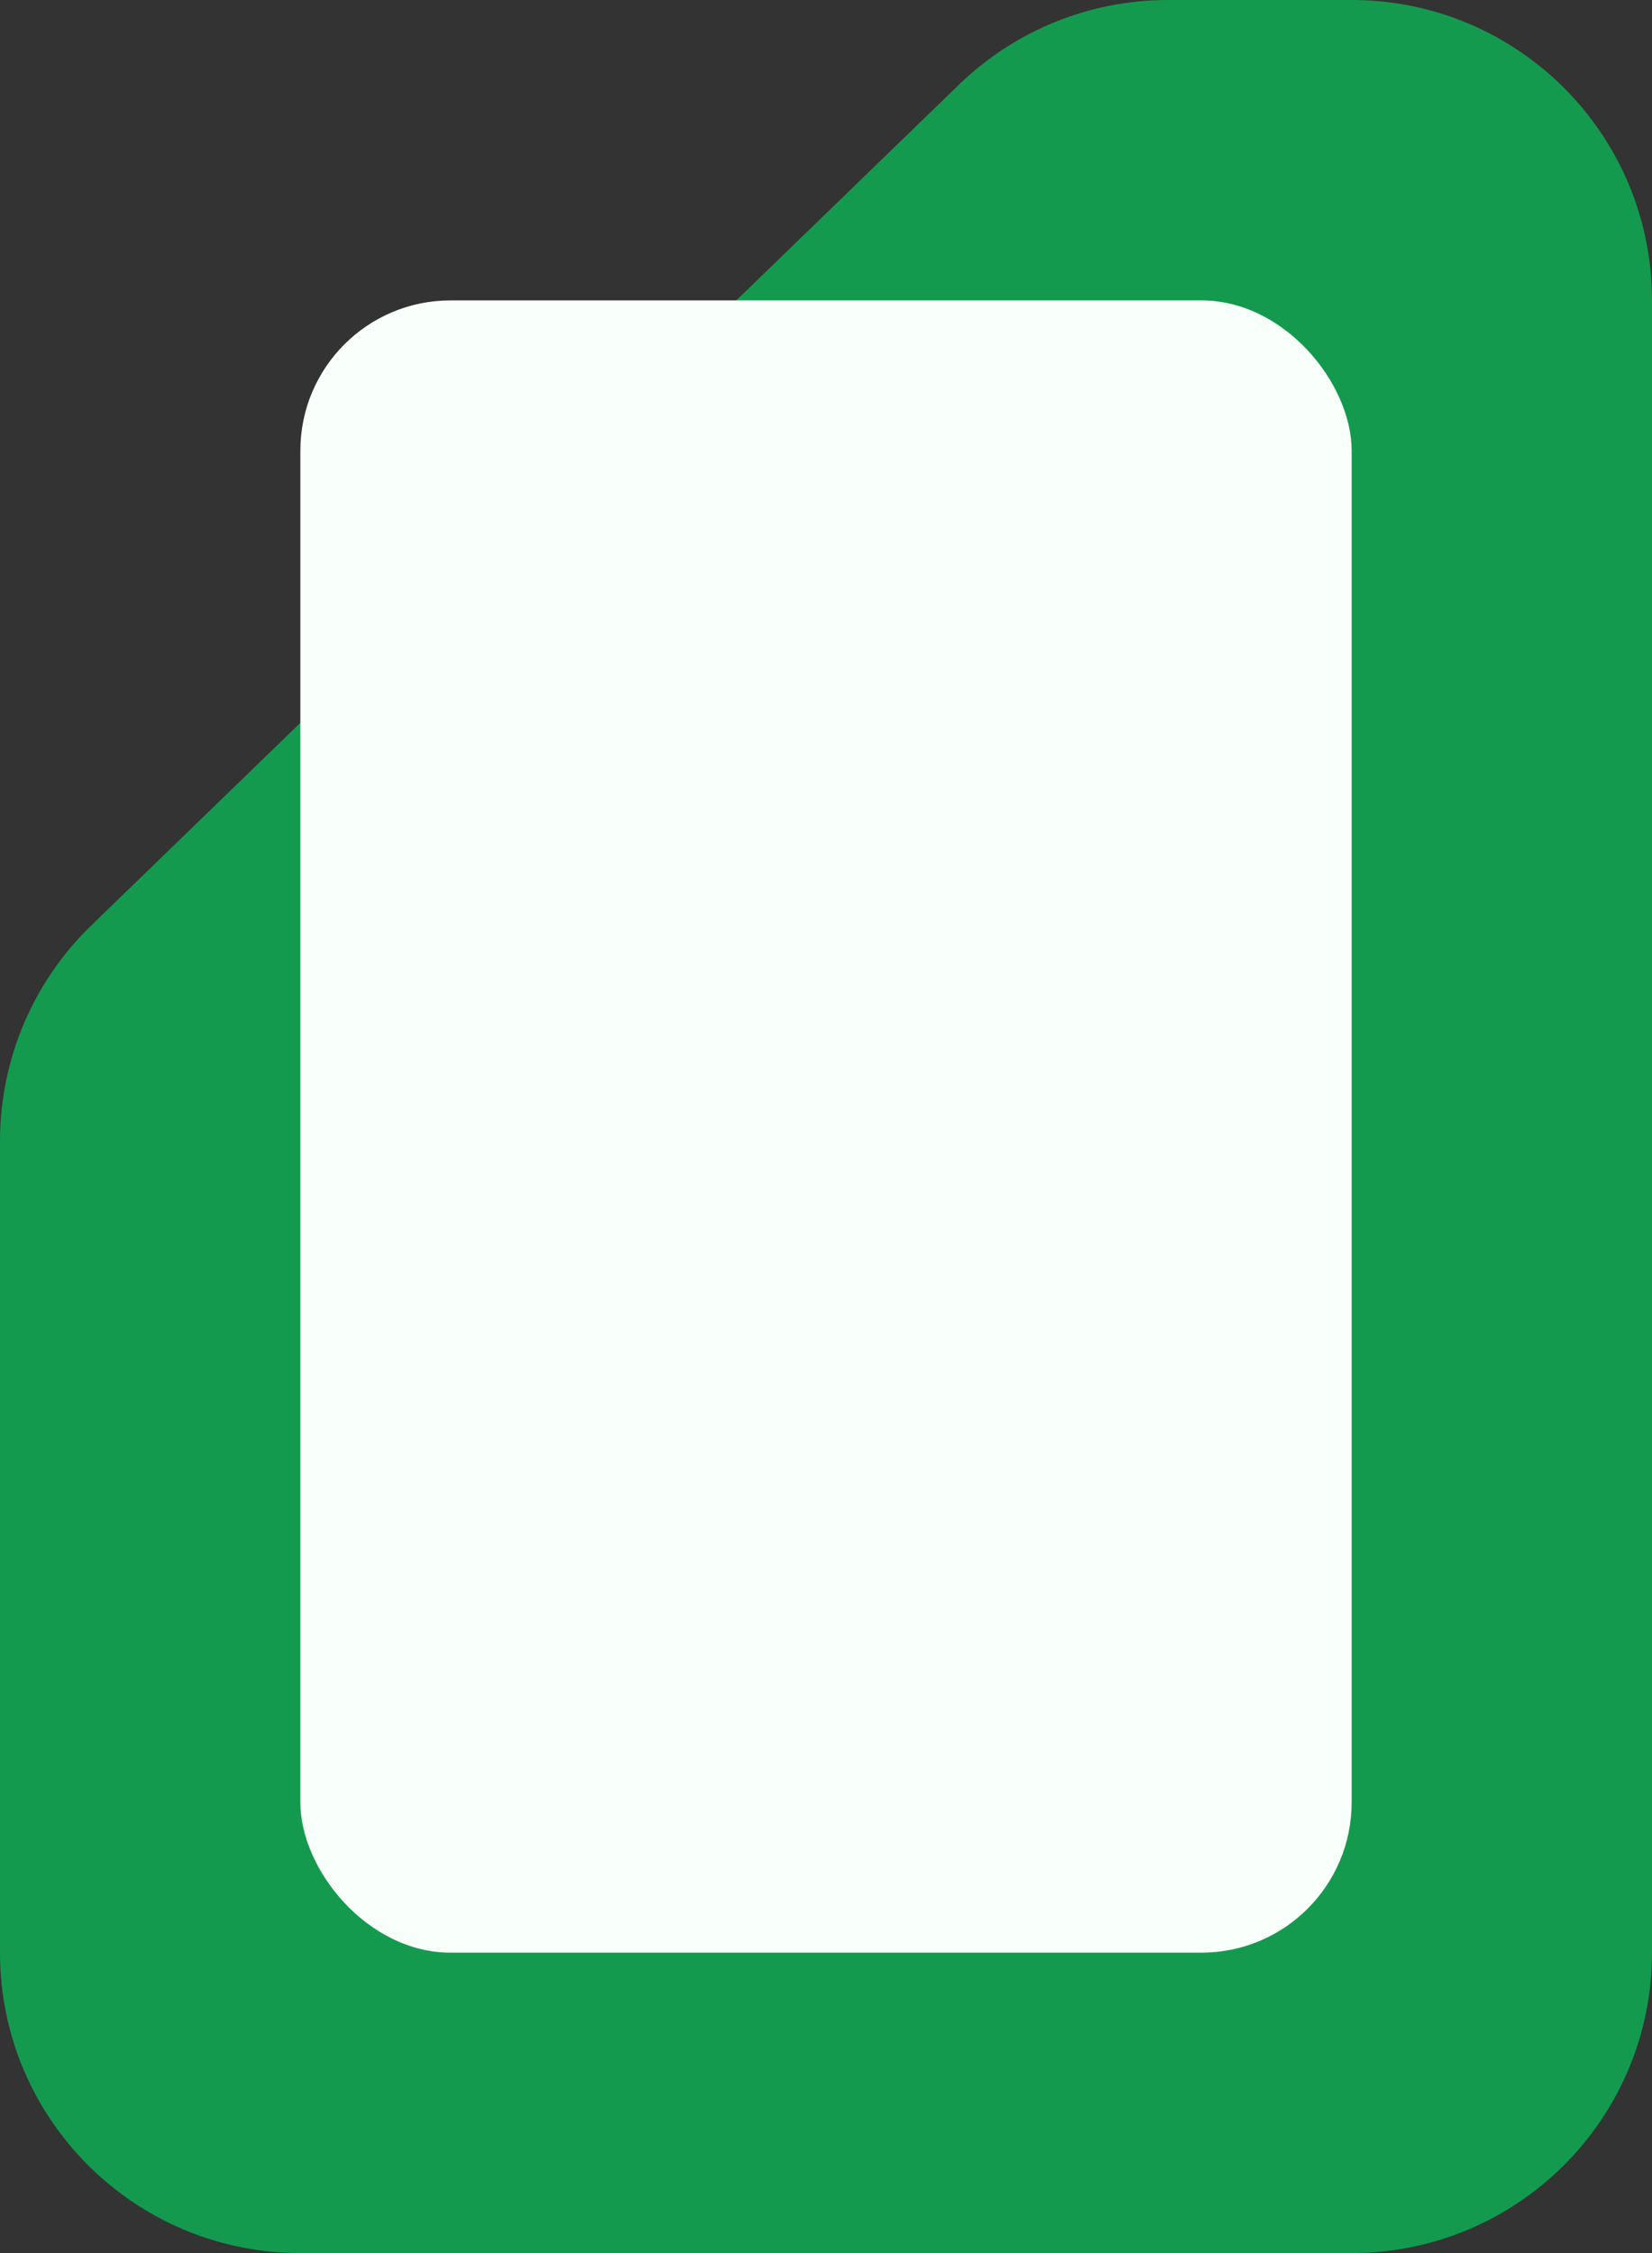 <?xml version="1.0" encoding="UTF-8"?> <svg xmlns="http://www.w3.org/2000/svg" width="11" height="15" viewBox="0 0 11 15" fill="none"><rect x="0" y="0" width="11" height="15" fill="#333333" stroke="none"/><path d="M6.385 0.564C6.758 0.202 7.257 0 7.777 0H9C10.105 0 11 0.895 11 2V13C11 14.105 10.105 15 9 15H2C0.895 15 0 14.105 0 13V7.597C0 7.056 0.219 6.537 0.608 6.161L6.385 0.564Z" fill="#149A4E"></path><rect x="2" y="2" width="7" height="11" rx="1" fill="#F9FFFB"></rect></svg> 